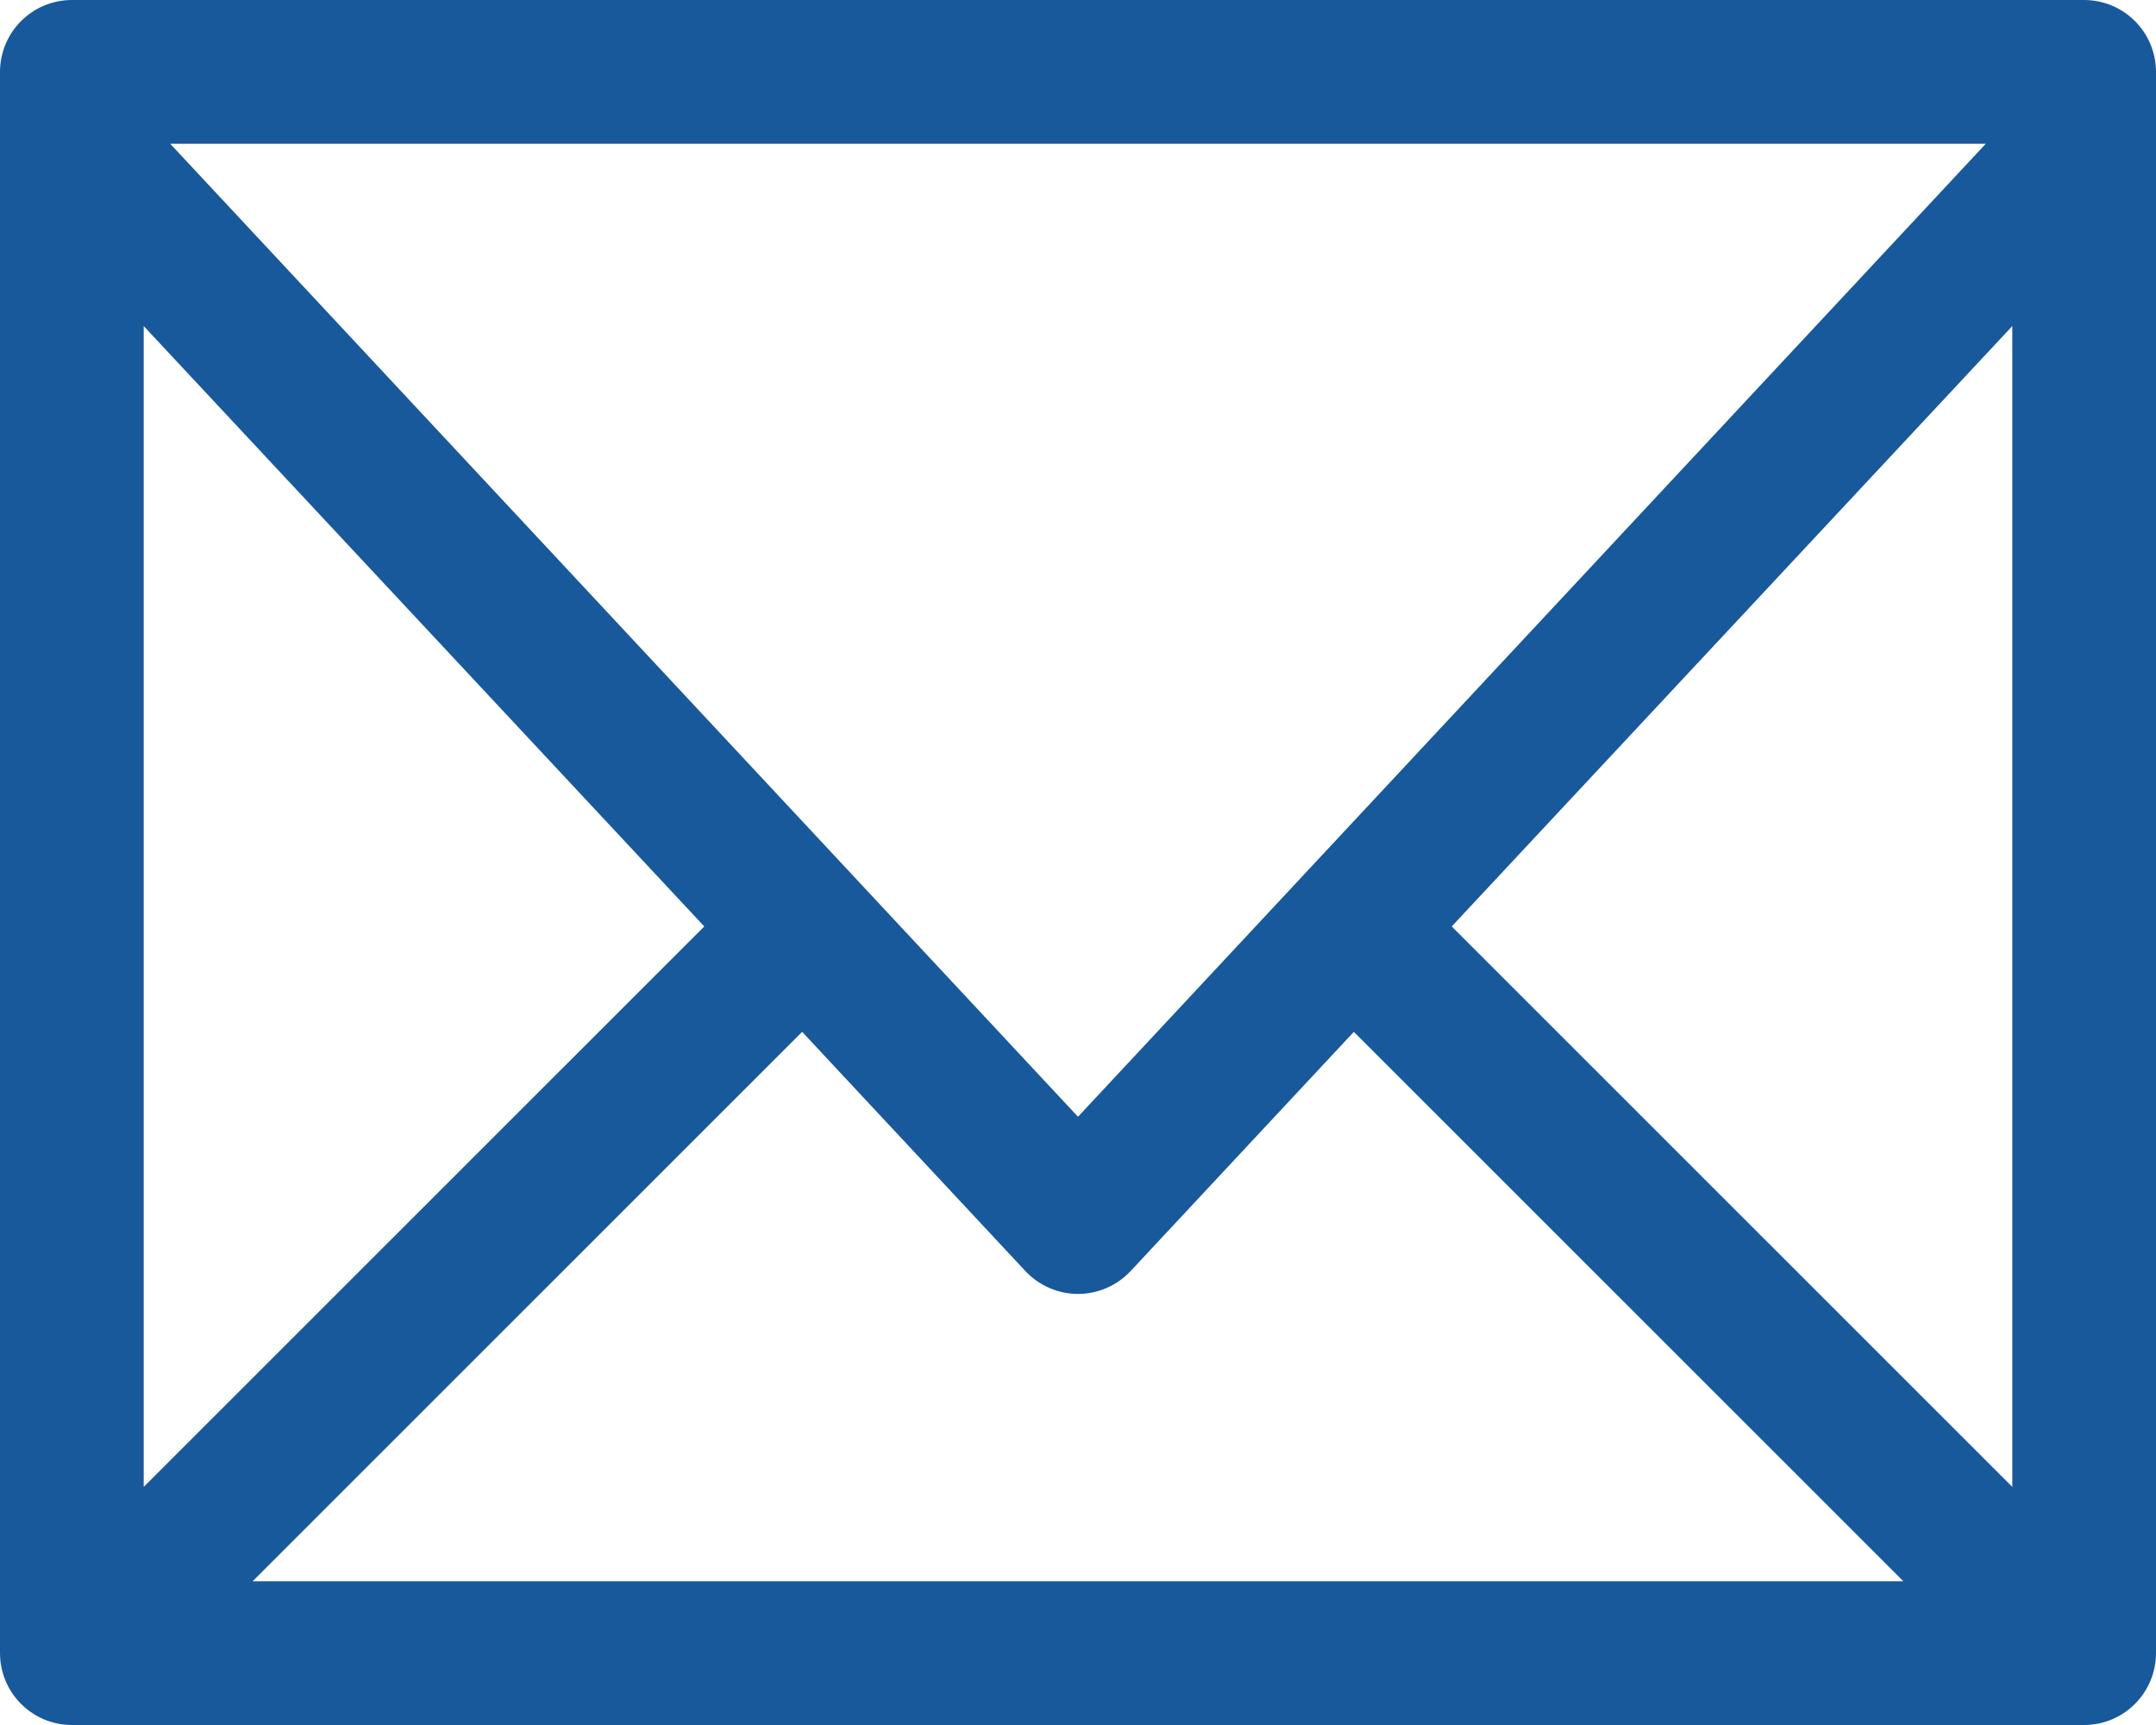 <svg width="35" height="28" viewBox="0 0 35 28" fill="none" xmlns="http://www.w3.org/2000/svg">
<path d="M33.833 0H1.167C0.857 0 0.561 0.123 0.342 0.342C0.123 0.561 0 0.857 0 1.167V26.833C0 27.143 0.123 27.439 0.342 27.658C0.561 27.877 0.857 28 1.167 28H33.833C34.143 28 34.44 27.877 34.658 27.658C34.877 27.439 35 27.143 35 26.833V1.167C35 0.857 34.877 0.561 34.658 0.342C34.44 0.123 34.143 0 33.833 0ZM2.333 5.293L11.433 15.038L2.333 24.135V5.293ZM17.5 18.127L2.763 2.333H32.237L17.5 18.127ZM13.022 16.749L16.647 20.633C16.756 20.749 16.888 20.843 17.035 20.906C17.182 20.97 17.34 21.003 17.5 21.003C17.66 21.003 17.818 20.97 17.965 20.906C18.112 20.843 18.244 20.749 18.353 20.633L21.978 16.749L30.899 25.667H4.101L13.022 16.749ZM23.567 15.038L32.667 5.293V24.135L23.567 15.038Z" fill="#18599C"/>
</svg>
